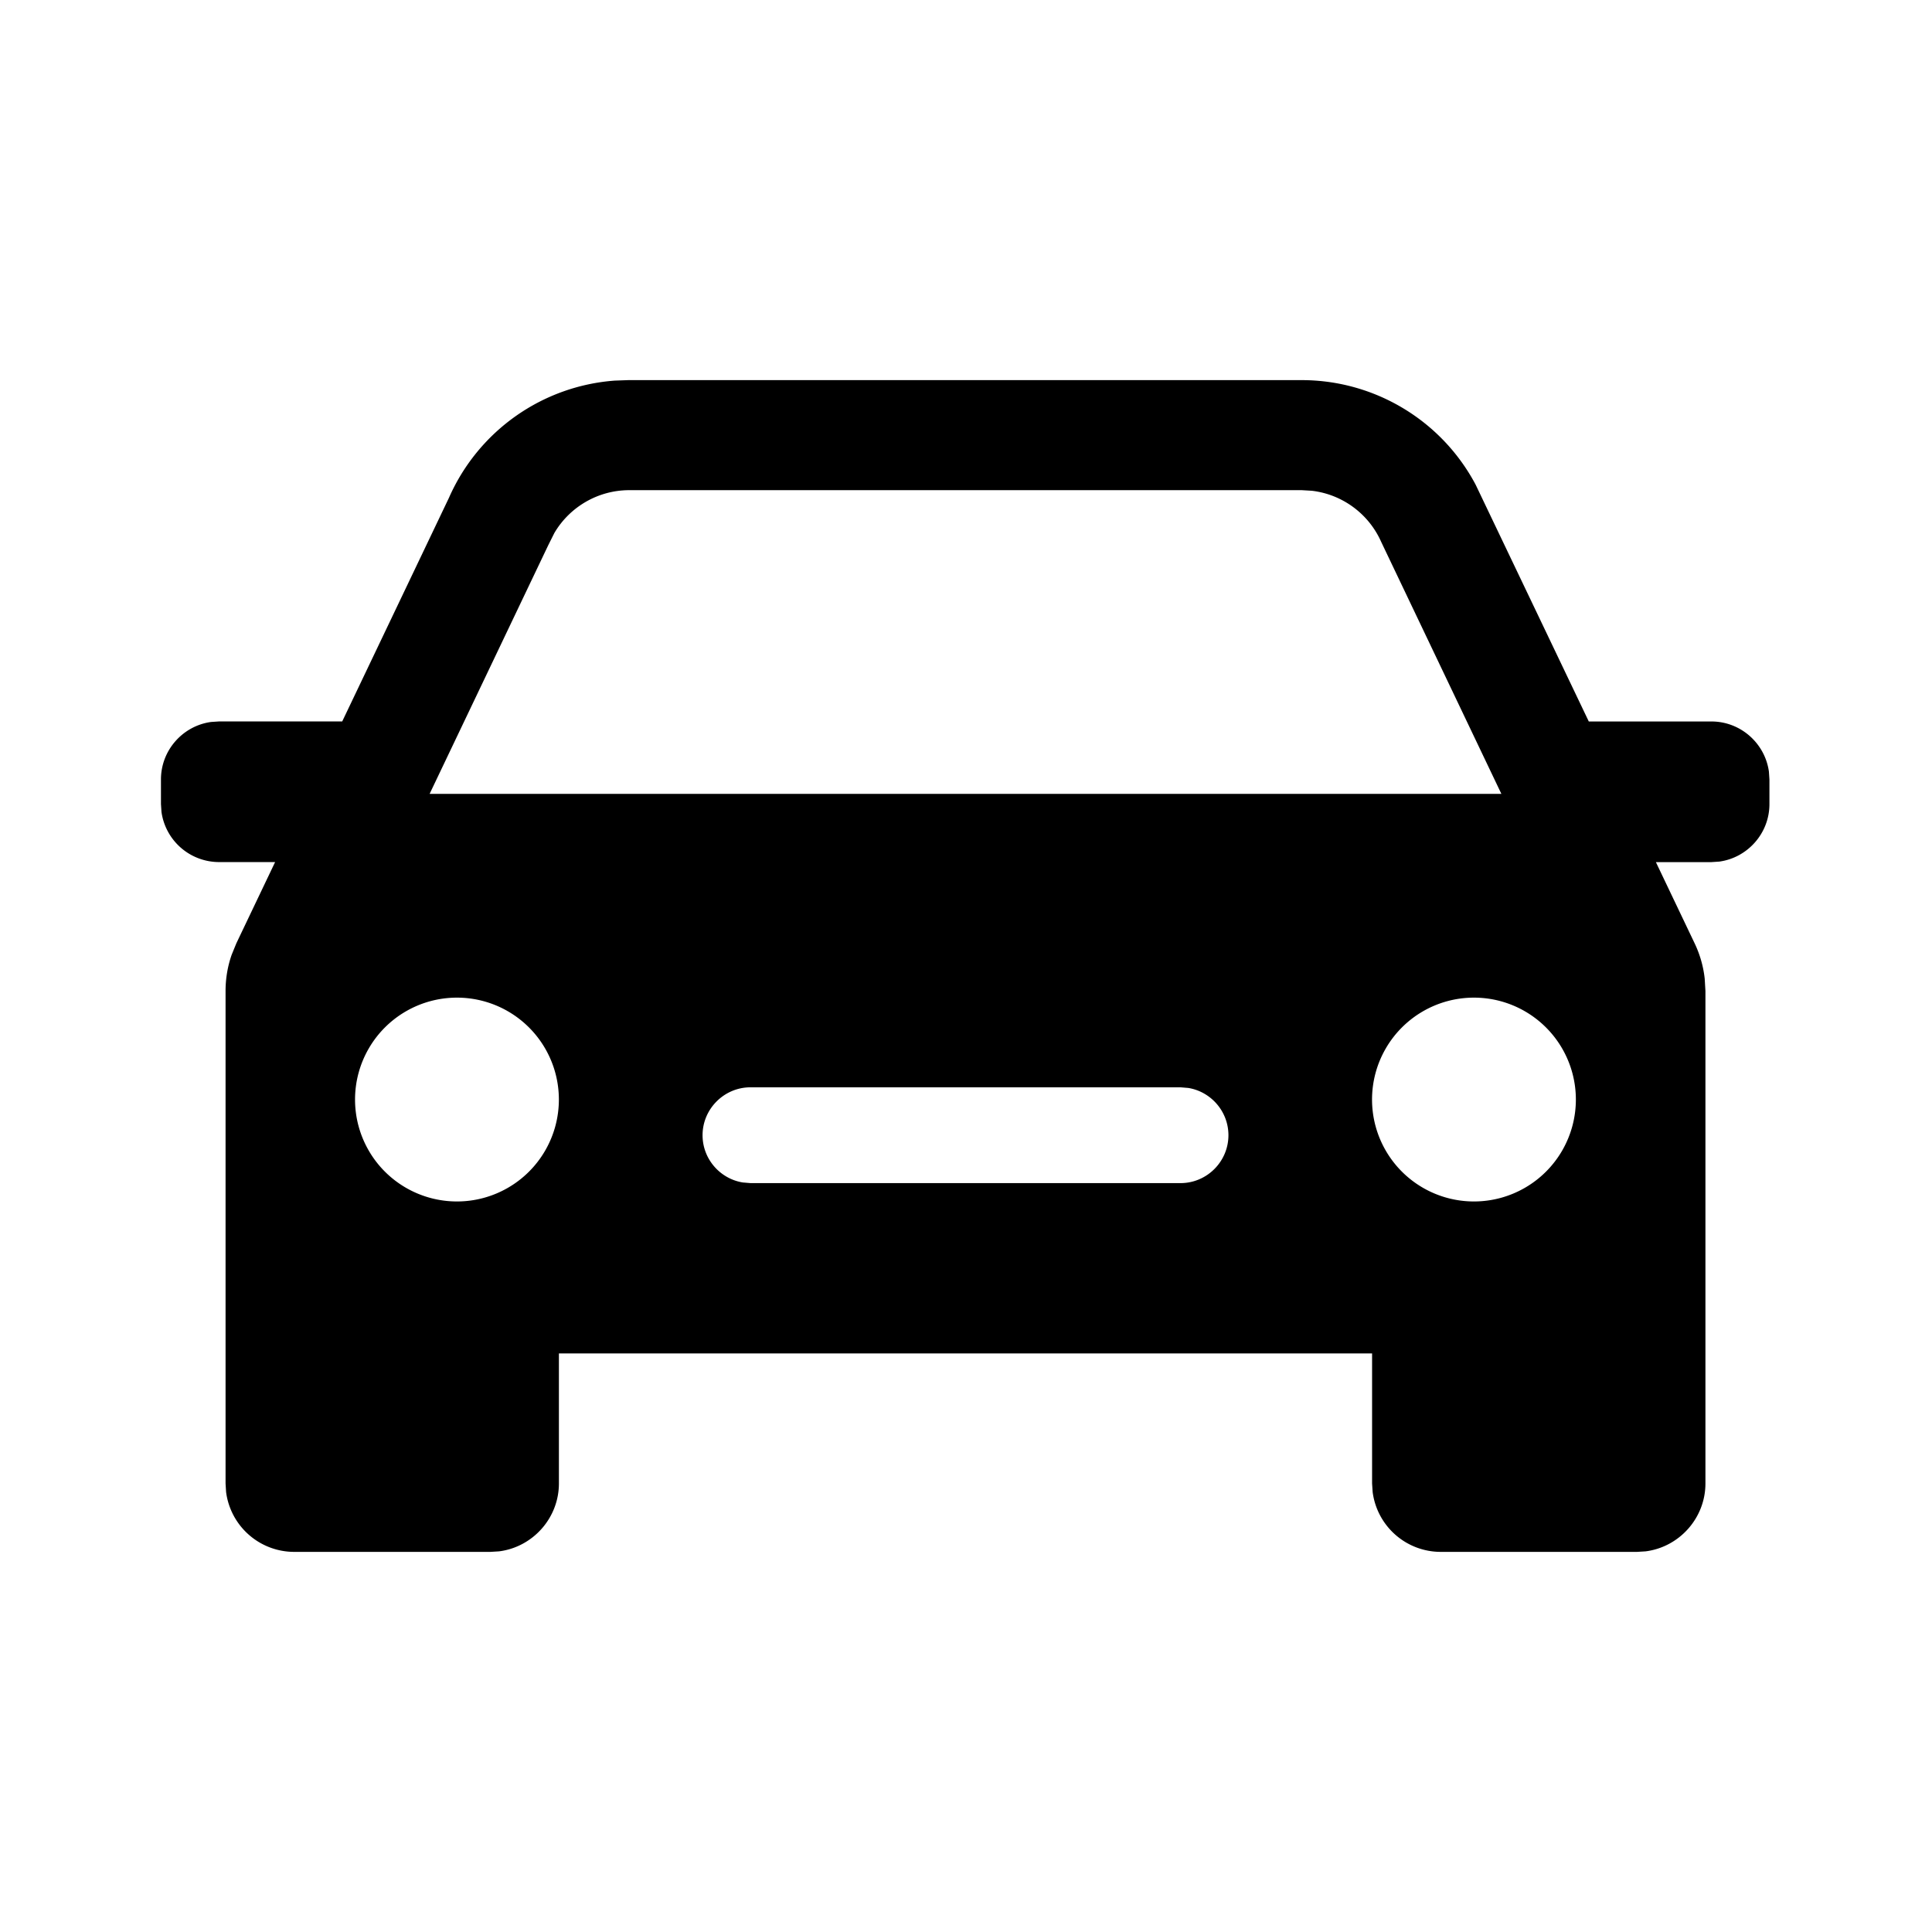 <svg xmlns="http://www.w3.org/2000/svg" viewBox="0 0 48 48">
    <path fill-rule="evenodd" d="M15.635 9.444H32.34c1.82 0 3.48 1.008 4.323 2.6l2.81 5.881h3.048c.726 0 1.331.545 1.427 1.246l.013.195v.612c0 .727-.544 1.332-1.245 1.428l-.195.013H41.14l.963 2.018c.132.277.217.574.25.878l.018.306v12.235c0 .863-.652 1.582-1.488 1.687l-.212.013H35.79a1.706 1.706 0 0 1-1.687-1.488l-.014-.212v-3.231H13.886v3.23c0 .864-.652 1.583-1.488 1.688l-.213.013h-4.88a1.707 1.707 0 0 1-1.688-1.488l-.013-.212V24.62c0-.307.051-.612.152-.9l.116-.284.963-2.018H5.439a1.446 1.446 0 0 1-1.427-1.246l-.013-.195v-.612c0-.727.544-1.332 1.245-1.428l.195-.013h3.063l2.652-5.556a4.895 4.895 0 0 1 4.12-2.912l.36-.013H32.34 15.635zM36.62 24.786a2.532 2.532 0 1 0 0 5.064 2.532 2.532 0 0 0 0-5.064zm-25.267 0a2.532 2.532 0 1 0 0 5.064 2.532 2.532 0 0 0 0-5.064zm17.975 2.228H18.645c-.654 0-1.19.536-1.19 1.19 0 .59.434 1.082.998 1.174l.192.016H29.33c.655 0 1.19-.535 1.19-1.19 0-.589-.433-1.082-.997-1.174l-.193-.016zm3.011-14.836H15.635c-.771 0-1.477.41-1.862 1.064l-.152.304-2.947 6.177h26.627l-2.983-6.254a2.162 2.162 0 0 0-1.724-1.276l-.254-.015z"/>
</svg>
